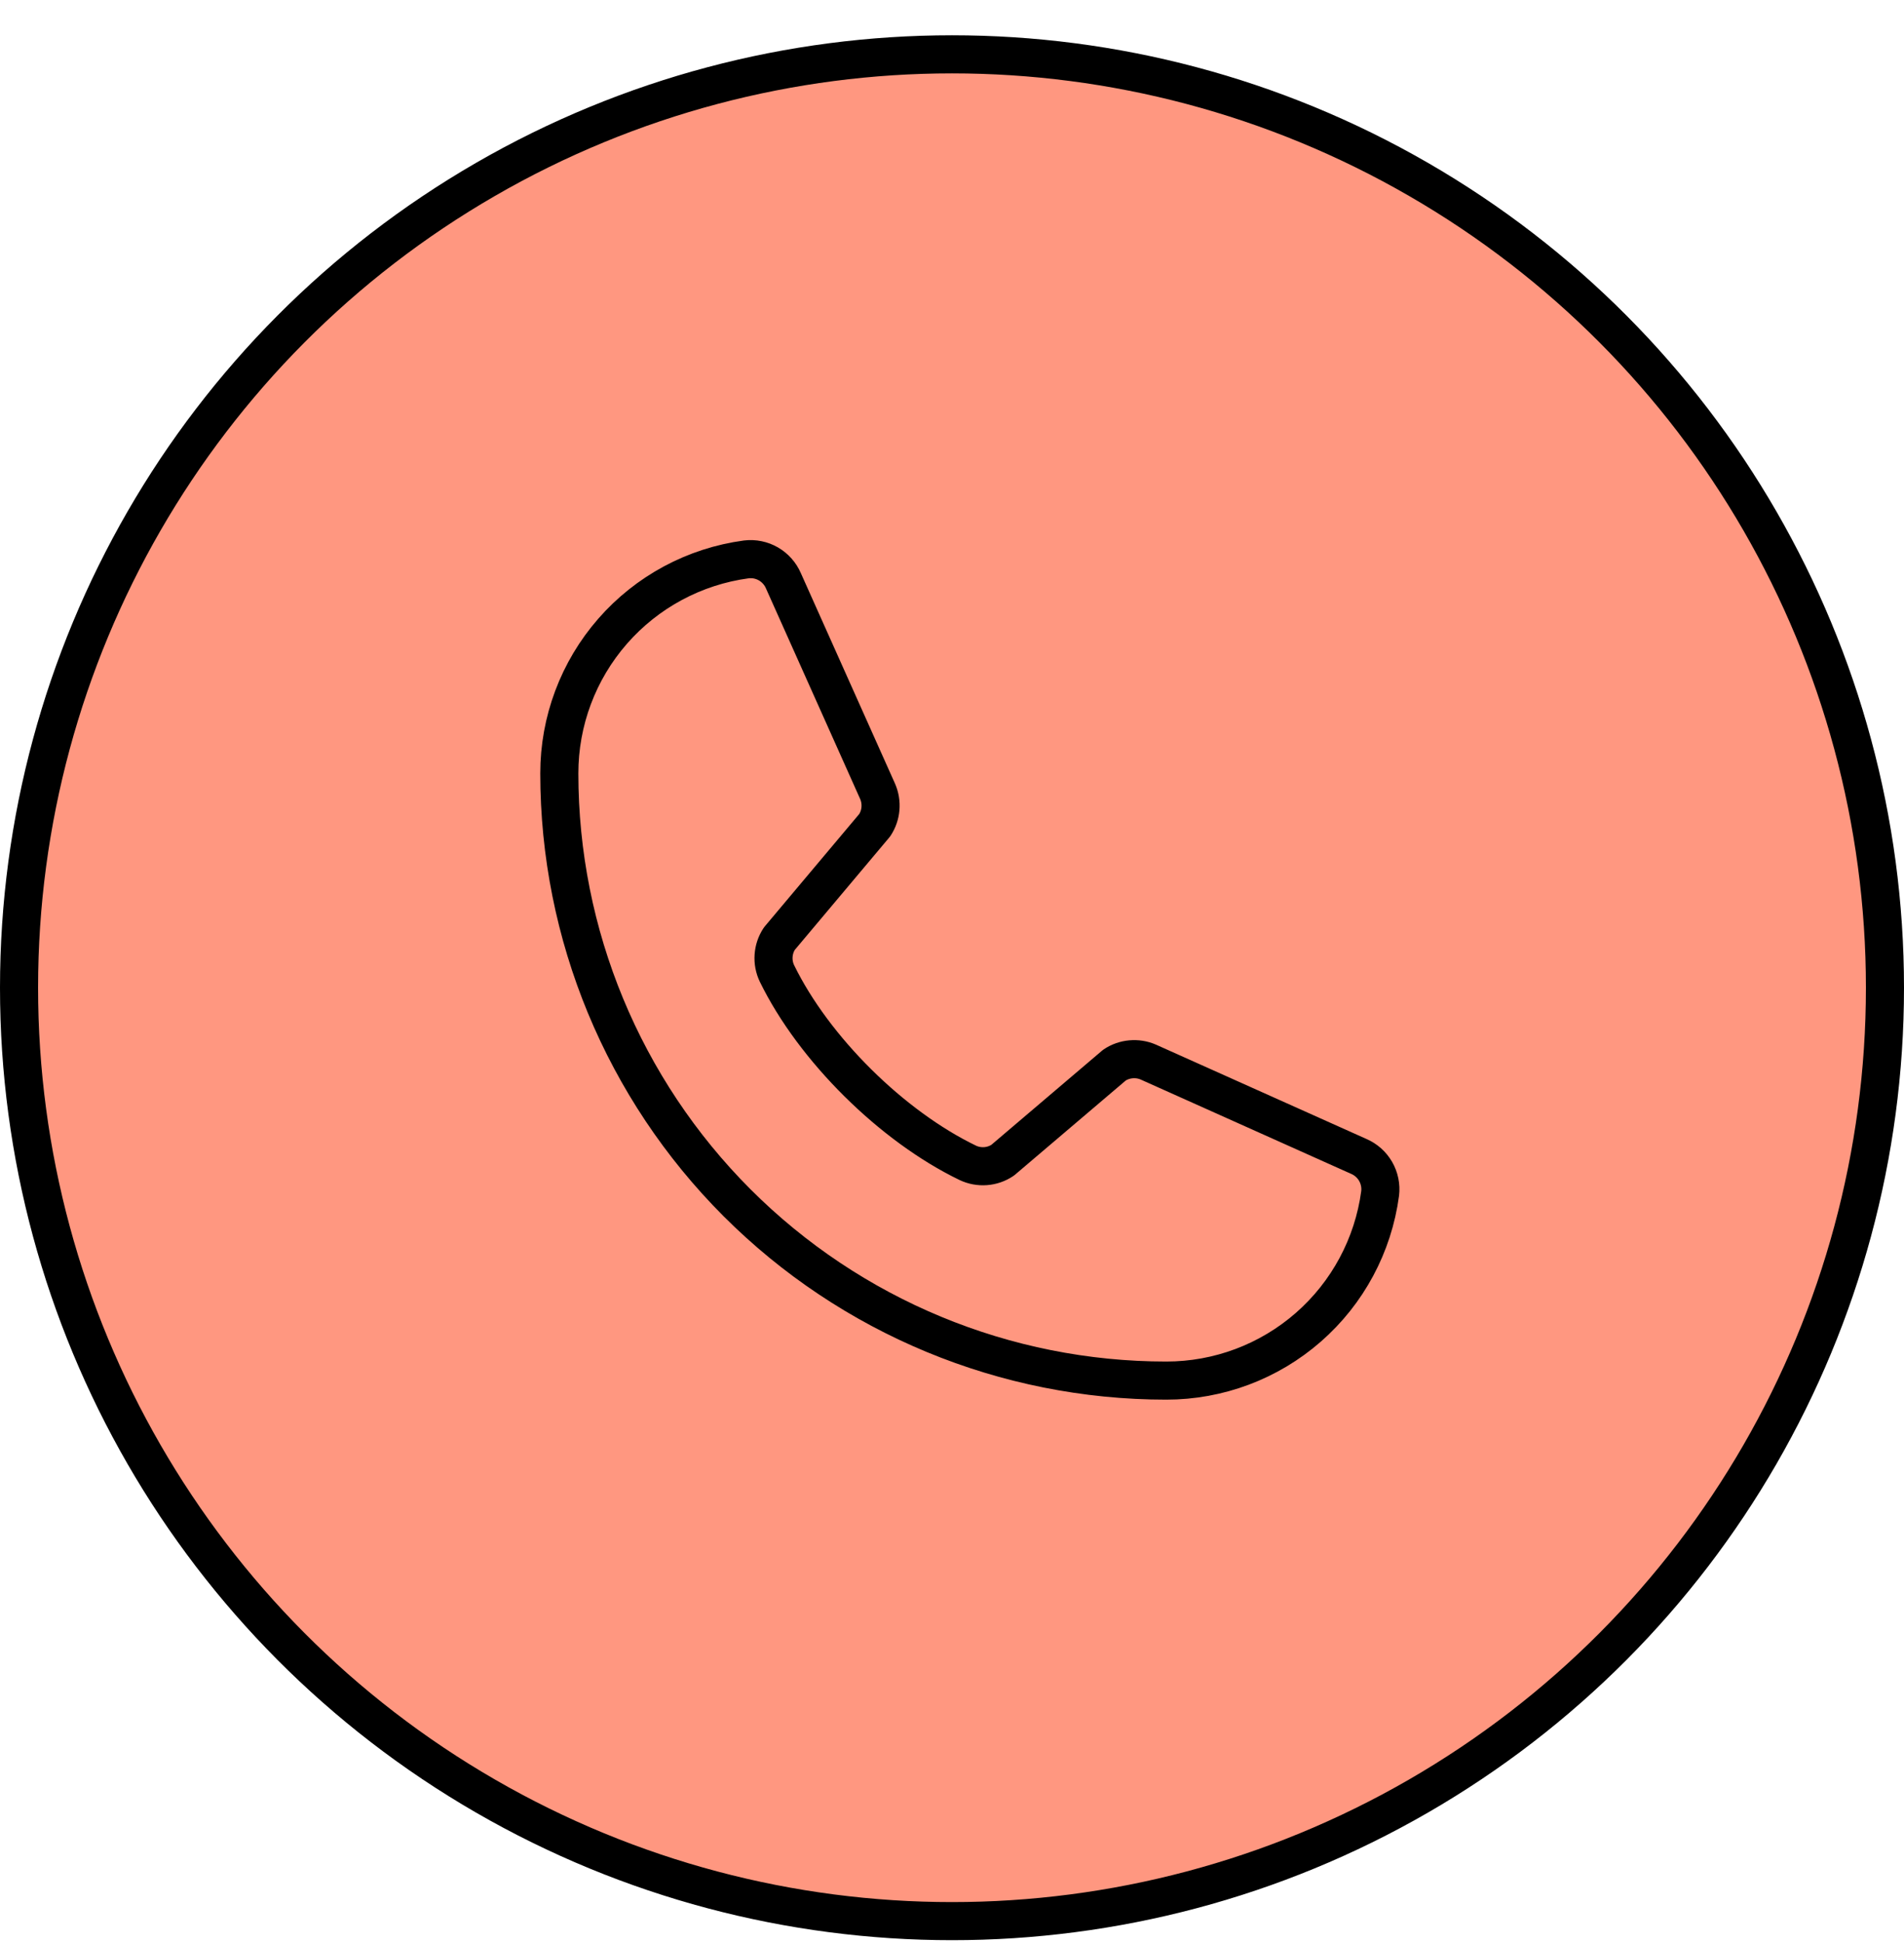 <svg width="50" height="51" viewBox="0 0 50 51" fill="none" xmlns="http://www.w3.org/2000/svg">
<circle cx="25" cy="25.926" r="24.5" fill="#FF9780" stroke="black"/>
<g clip-path="url(#clip0_456_2998)">
<path d="M29.265 27.958C29.394 27.871 29.544 27.819 29.699 27.805C29.854 27.791 30.011 27.815 30.154 27.877L35.681 30.353C35.867 30.433 36.022 30.57 36.124 30.746C36.225 30.921 36.267 31.125 36.243 31.326C36.061 32.686 35.391 33.935 34.358 34.838C33.324 35.742 31.998 36.239 30.625 36.238C26.398 36.238 22.344 34.559 19.355 31.57C16.367 28.581 14.688 24.528 14.688 20.301C14.687 18.928 15.184 17.602 16.088 16.568C16.991 15.535 18.239 14.865 19.6 14.683C19.801 14.659 20.005 14.701 20.18 14.802C20.355 14.904 20.493 15.059 20.573 15.245L23.049 20.777C23.11 20.919 23.134 21.073 23.121 21.227C23.108 21.381 23.056 21.53 22.971 21.659L20.467 24.637C20.378 24.771 20.326 24.926 20.315 25.086C20.304 25.246 20.334 25.407 20.404 25.552C21.373 27.536 23.424 29.562 25.414 30.522C25.559 30.591 25.721 30.621 25.882 30.609C26.043 30.597 26.198 30.543 26.331 30.453L29.265 27.958Z" stroke="black" stroke-linecap="round" stroke-linejoin="round"/>
</g>
<defs>
<clipPath id="clip0_456_2998">
<rect width="30" height="30" fill="white" transform="translate(10 10.926)"/>
</clipPath>
</defs>
</svg>
